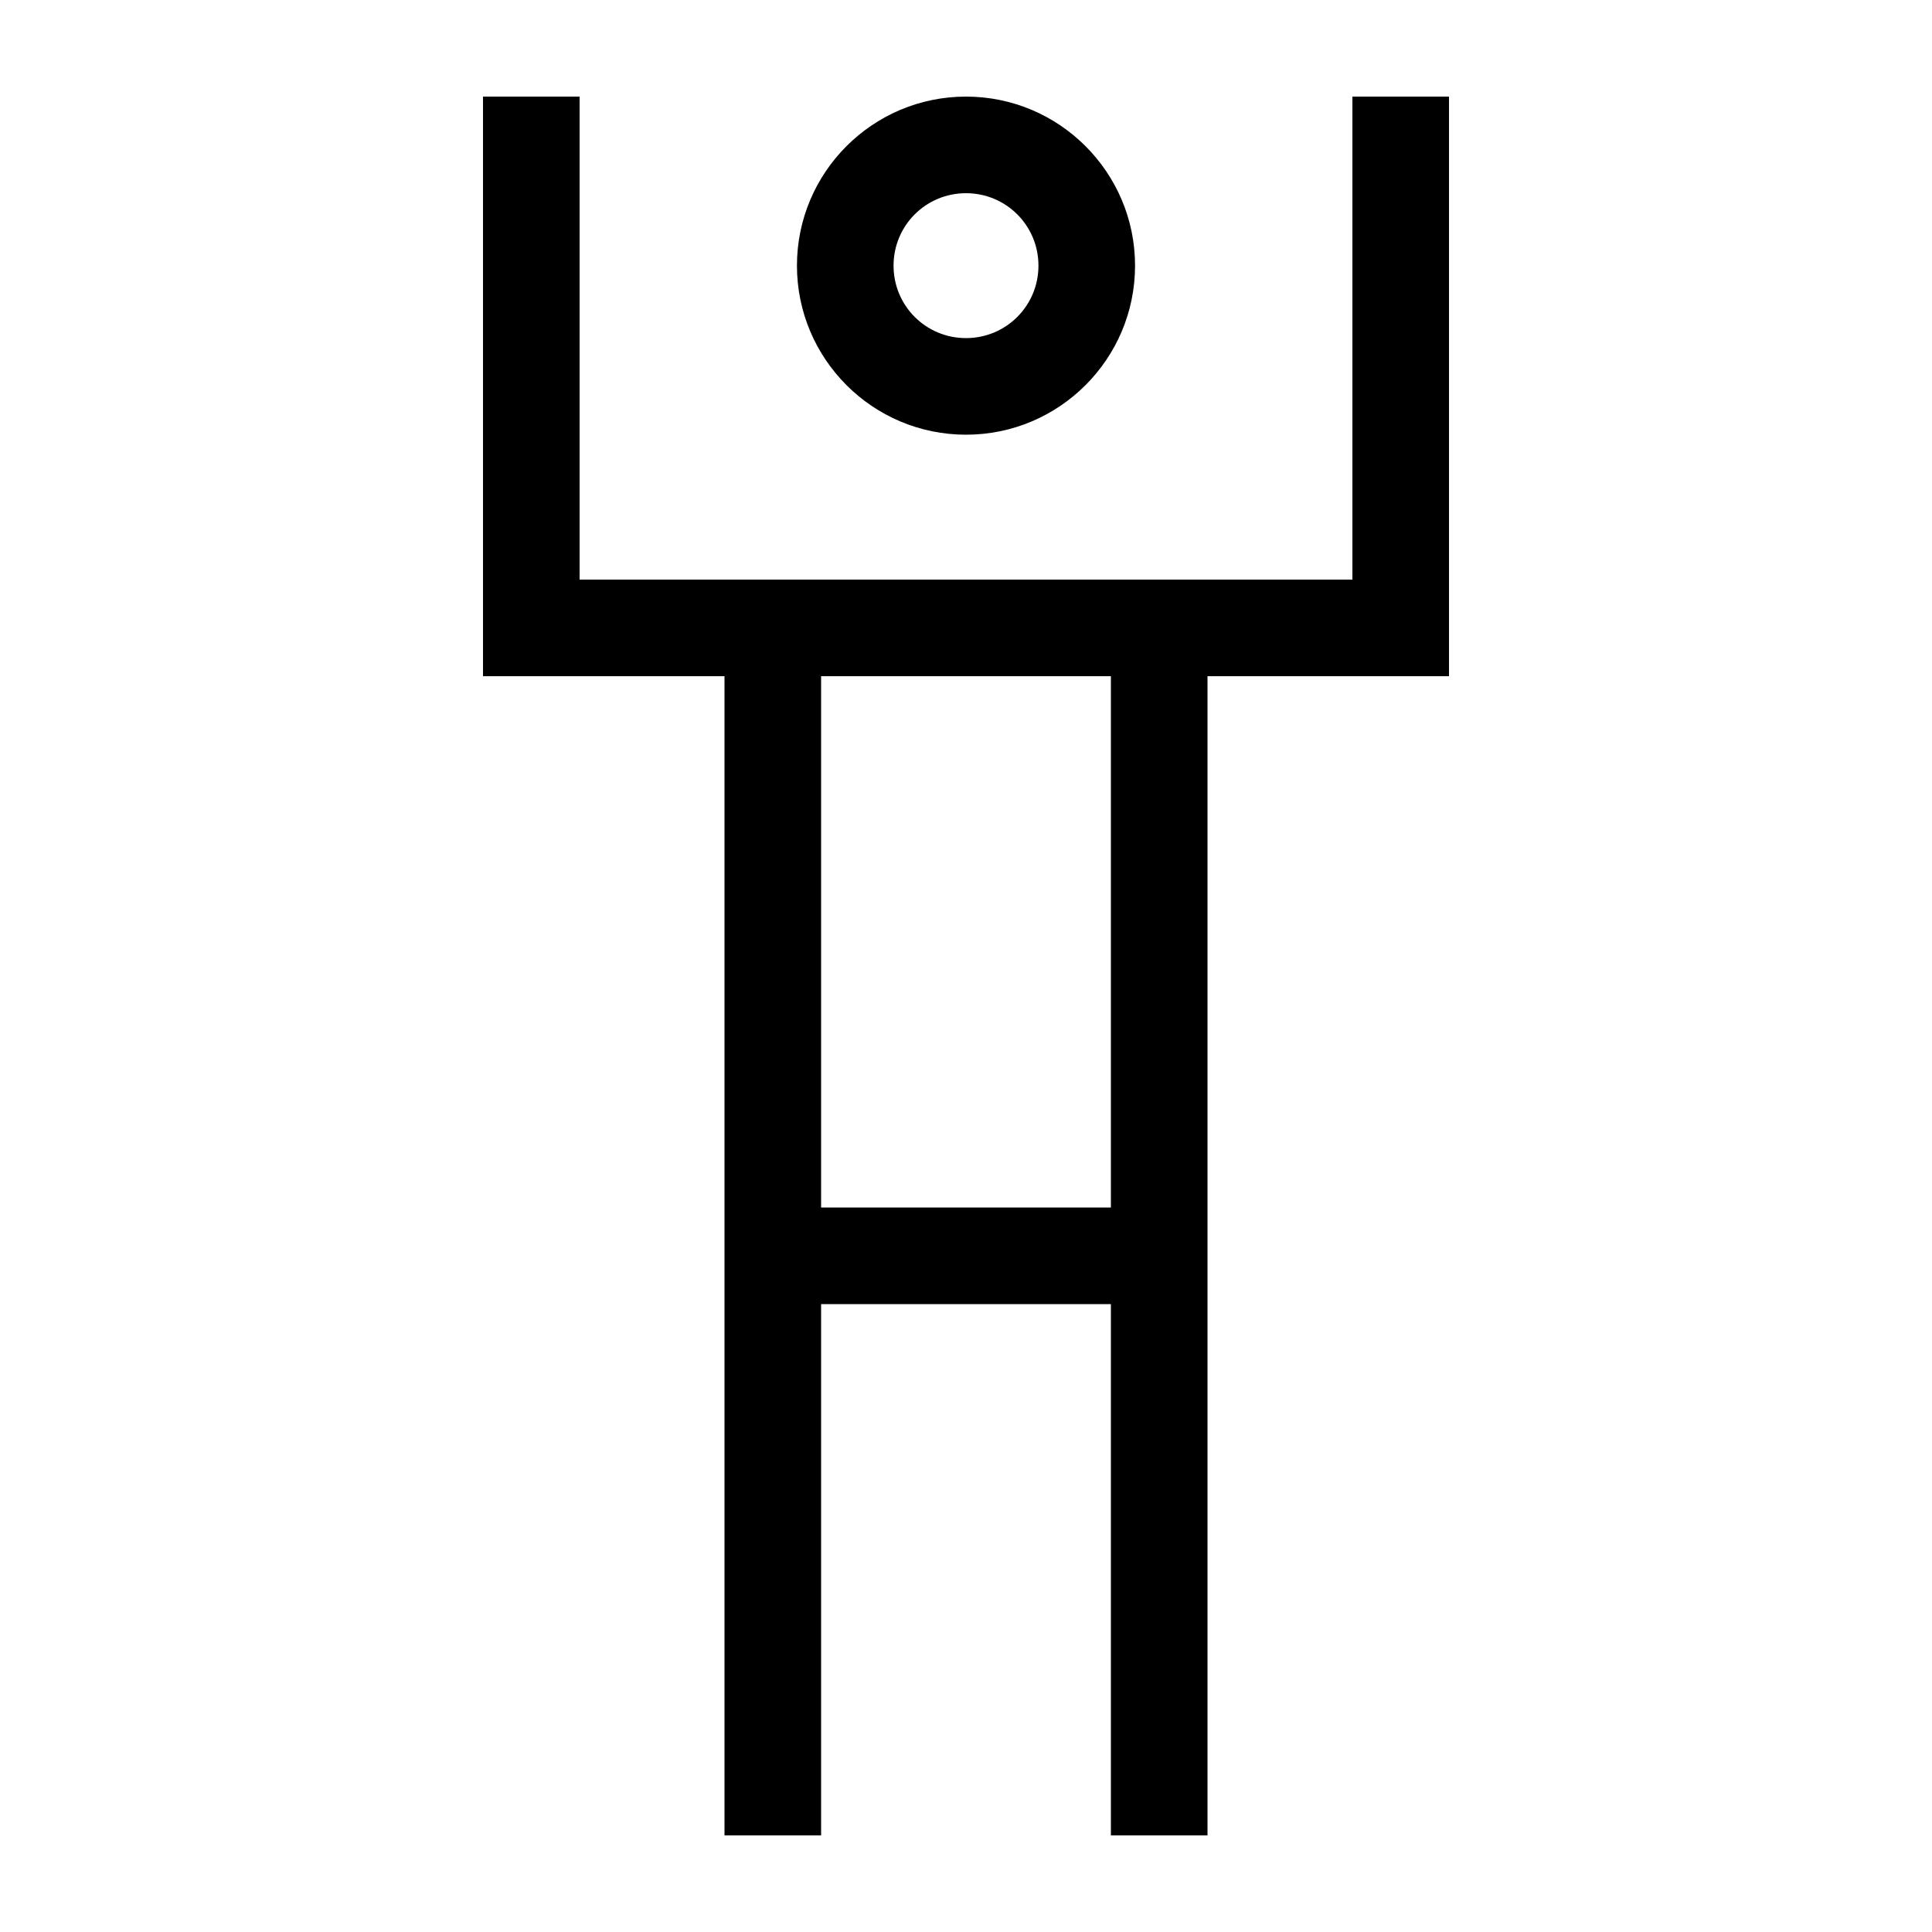 <svg xmlns="http://www.w3.org/2000/svg" viewBox="0 0 640 640"><!--! Font Awesome Pro 7.1.0 by @fontawesome - https://fontawesome.com License - https://fontawesome.com/license (Commercial License) Copyright 2025 Fonticons, Inc. --><path fill="currentColor" d="M192 48L192 32L160 32L160 224L240 224L240 608L272 608L272 432L368 432L368 608L400 608L400 224L480 224L480 32L448 32L448 192L192 192L192 48zM368 400L272 400L272 224L368 224L368 400zM296 88C296 74.7 306.7 64 320 64C333.3 64 344 74.7 344 88C344 101.3 333.3 112 320 112C306.7 112 296 101.3 296 88zM376 88C376 57.1 350.9 32 320 32C289.1 32 264 57.1 264 88C264 118.9 289.1 144 320 144C350.9 144 376 118.9 376 88z"/></svg>